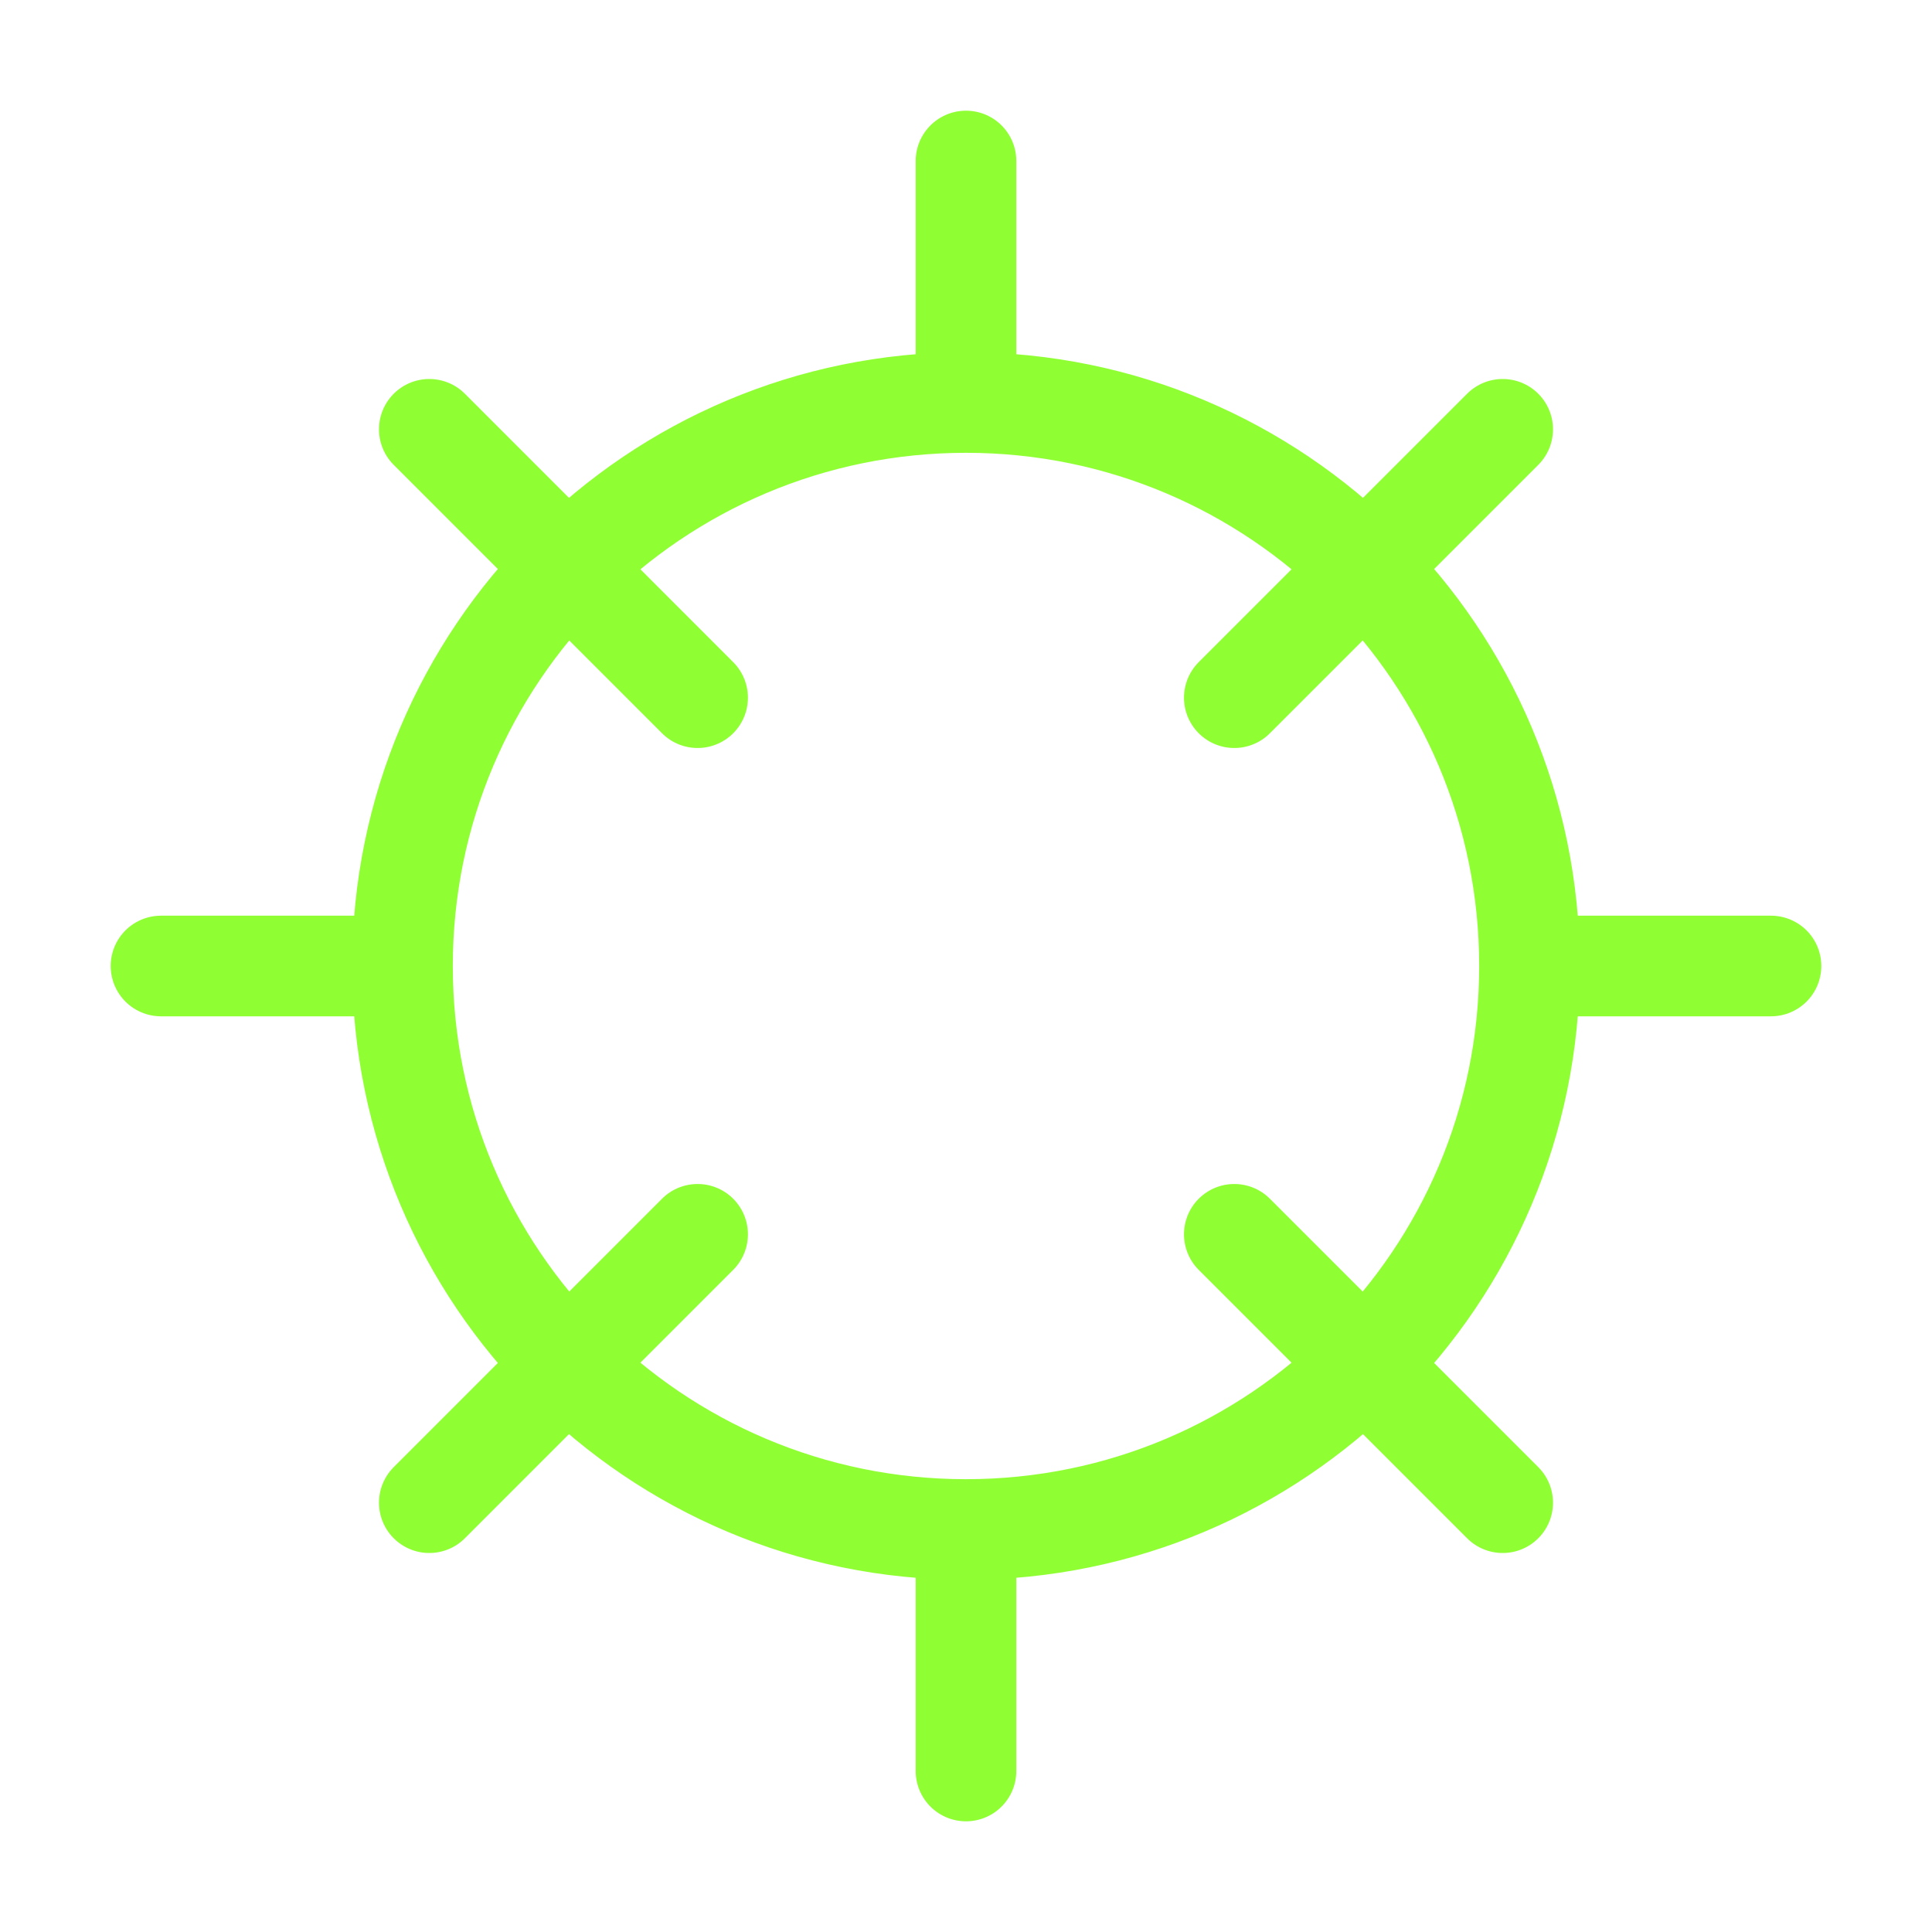 <svg width="24" height="24" viewBox="0 0 24 24" fill="none" xmlns="http://www.w3.org/2000/svg">
<path d="M19 12C19 15.866 15.866 19 12 19M19 12C19 8.134 15.866 5 12 5M19 12H22M12 19C8.134 19 5 15.866 5 12M12 19V22M5 12C5 8.134 8.134 5 12 5M5 12H2M12 5V2M15.333 8.667L18.667 5.333M15.333 15.333L18.667 18.667M5.333 18.667L8.666 15.333M5.333 5.333L8.666 8.667" stroke="#8FFF33" stroke-width="1.25" stroke-linecap="round"/>
</svg>
